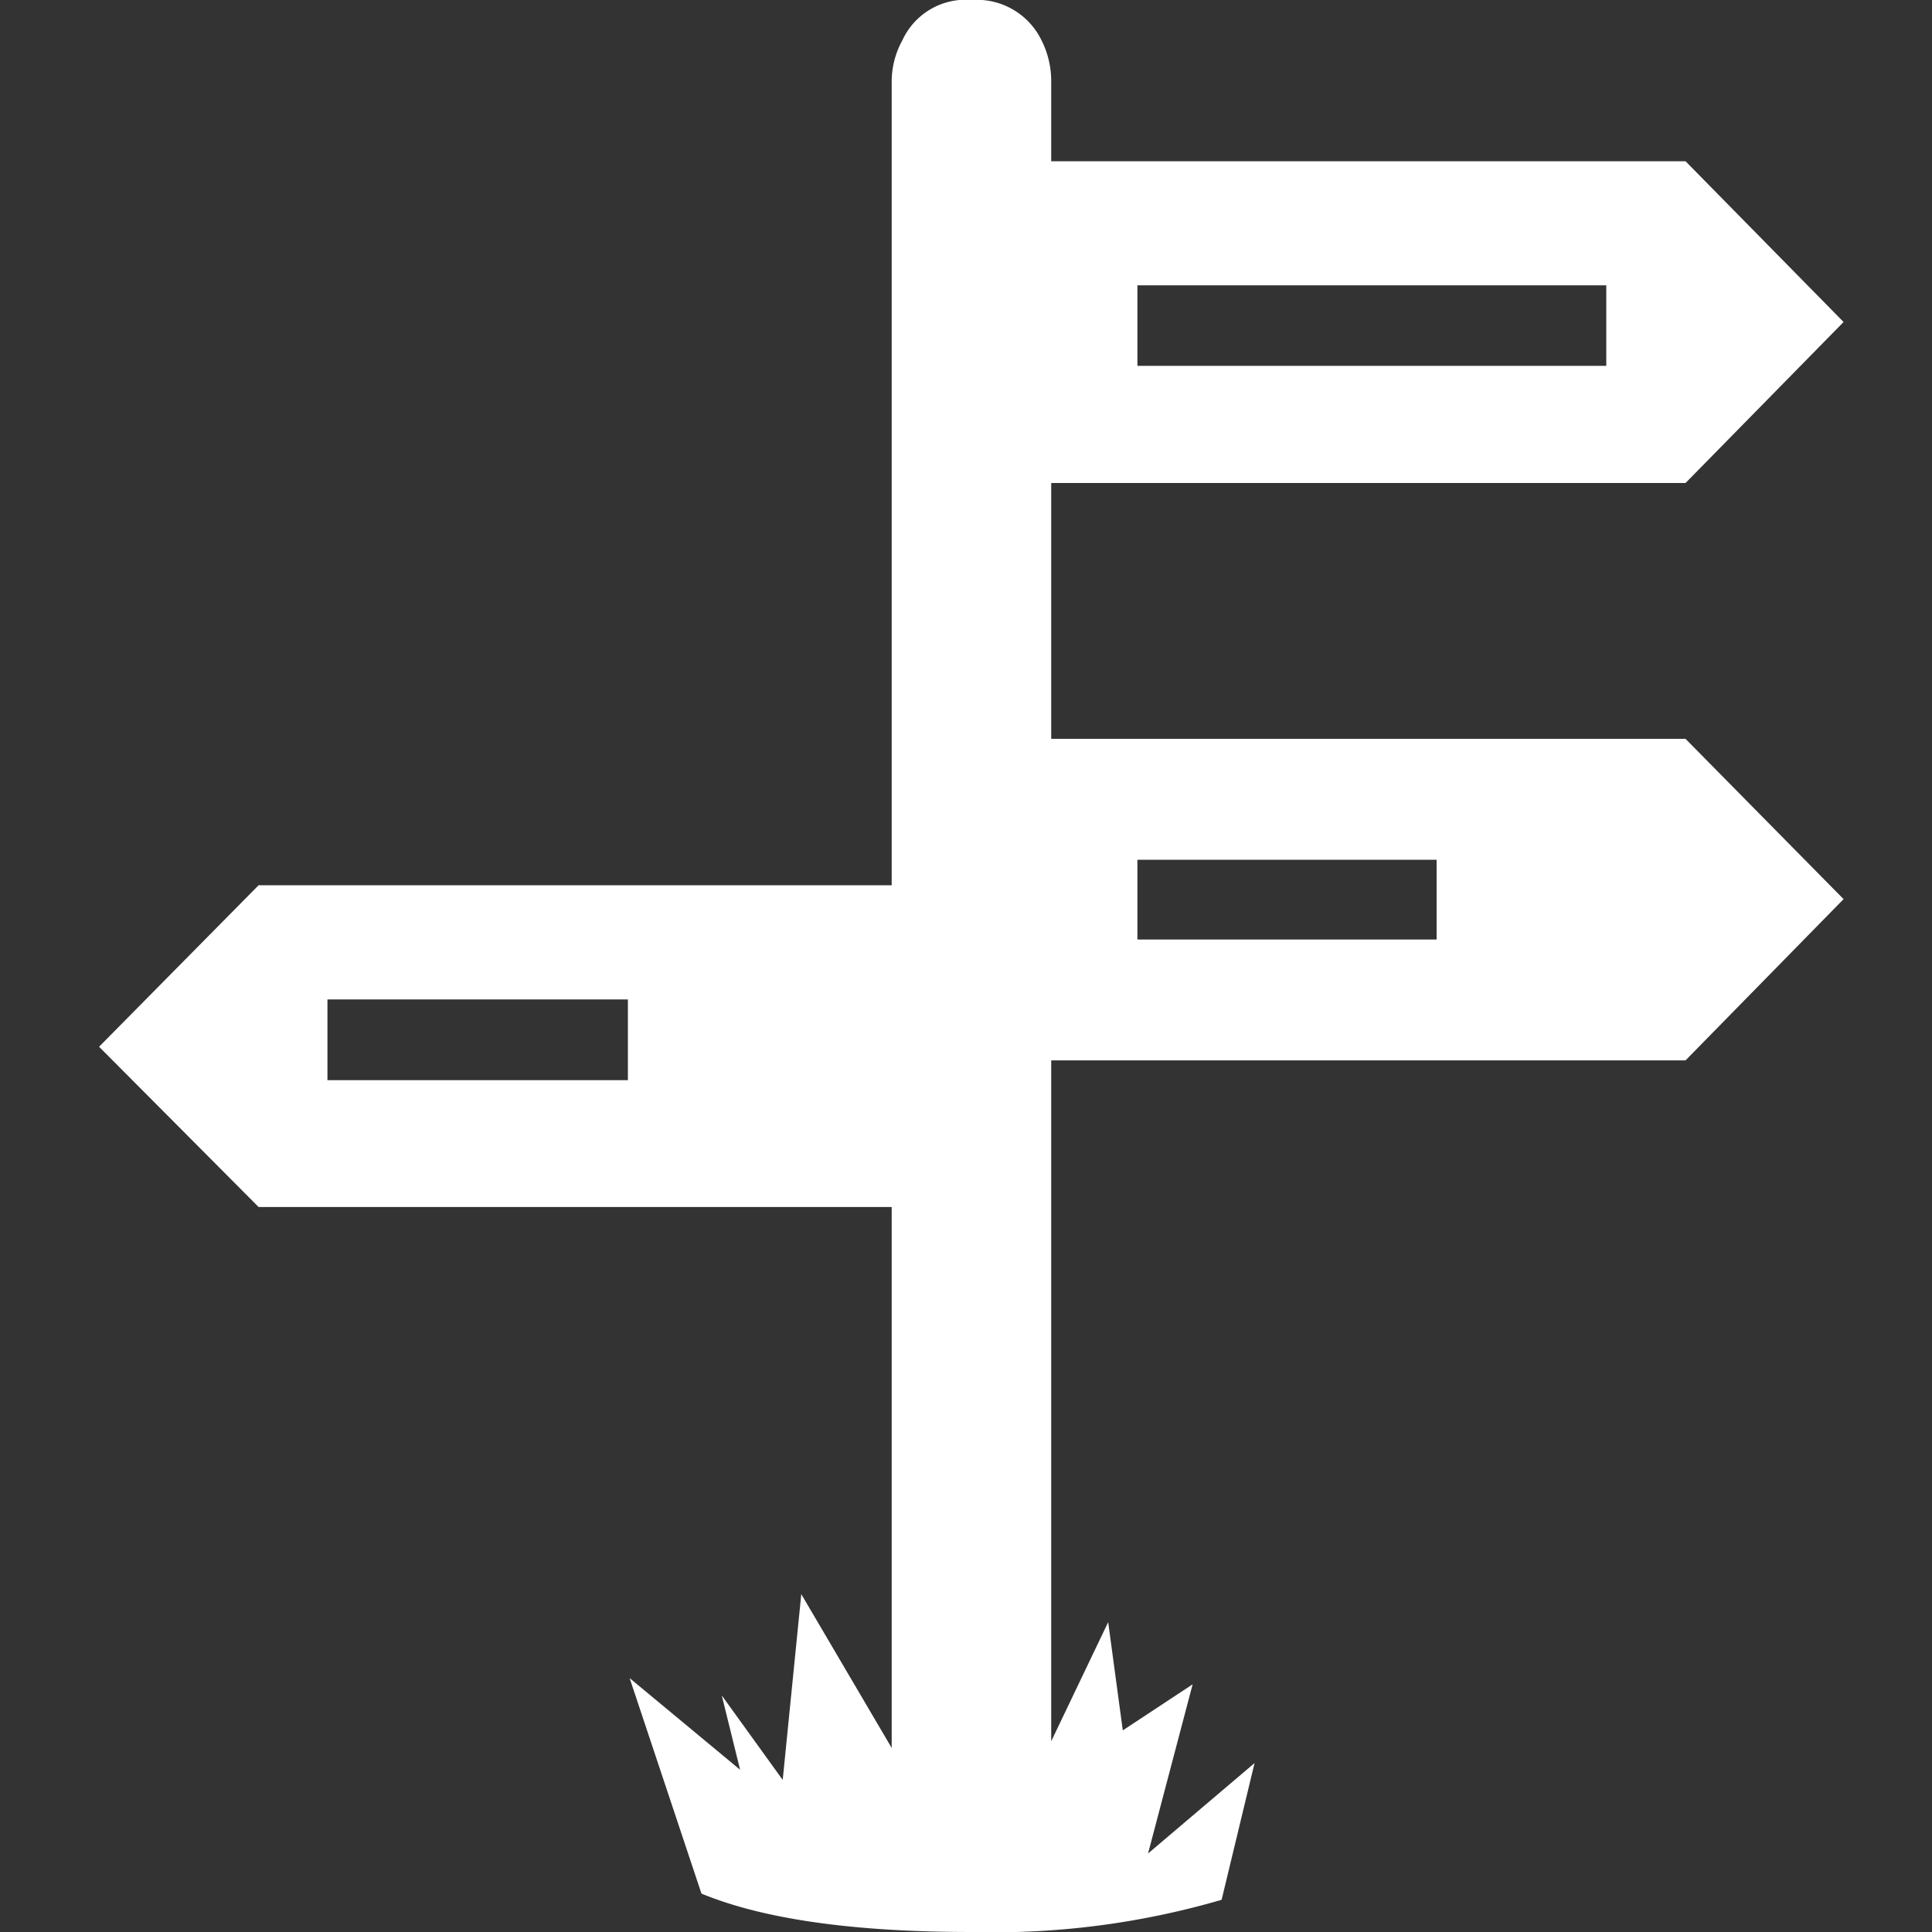 <svg id="Layer_1" data-name="Layer 1" xmlns="http://www.w3.org/2000/svg" viewBox="0 0 78 78"><rect x="0" y="0" width="78" height="78" fill="#333333" stroke="none"/><defs><style>.cls-1{fill:#fff;}</style></defs><title>Untitled-2</title><path class="cls-1" d="M10.44,35.74H36V3.26a3.45,3.45,0,0,1,.43-1.63A2.81,2.81,0,0,1,39.23,0a2.9,2.9,0,0,1,2.82,1.63,3.65,3.65,0,0,1,.39,1.63V6.51H68.05L74.43,13,68.05,19.5H42.44V29.83H68.05l6.38,6.47-6.38,6.51H42.44V70.3l2.3-4.81.59,4.37L48.15,68l-1.8,6.83,4.3-3.65-1.33,5.52A32.81,32.81,0,0,1,39.23,78q-7.15,0-10.91-1.55l-2.9-8.7,4.46,3.7-.74-3,2.46,3.41.75-7.5L36,70.57V48.73H10.44L4,42.26Zm14.91,7.87V40.35H13.22v3.26Zm39.5-28.84V11.52H45.92v3.25ZM58,37.93V34.71H45.92v3.22Z"/></svg>